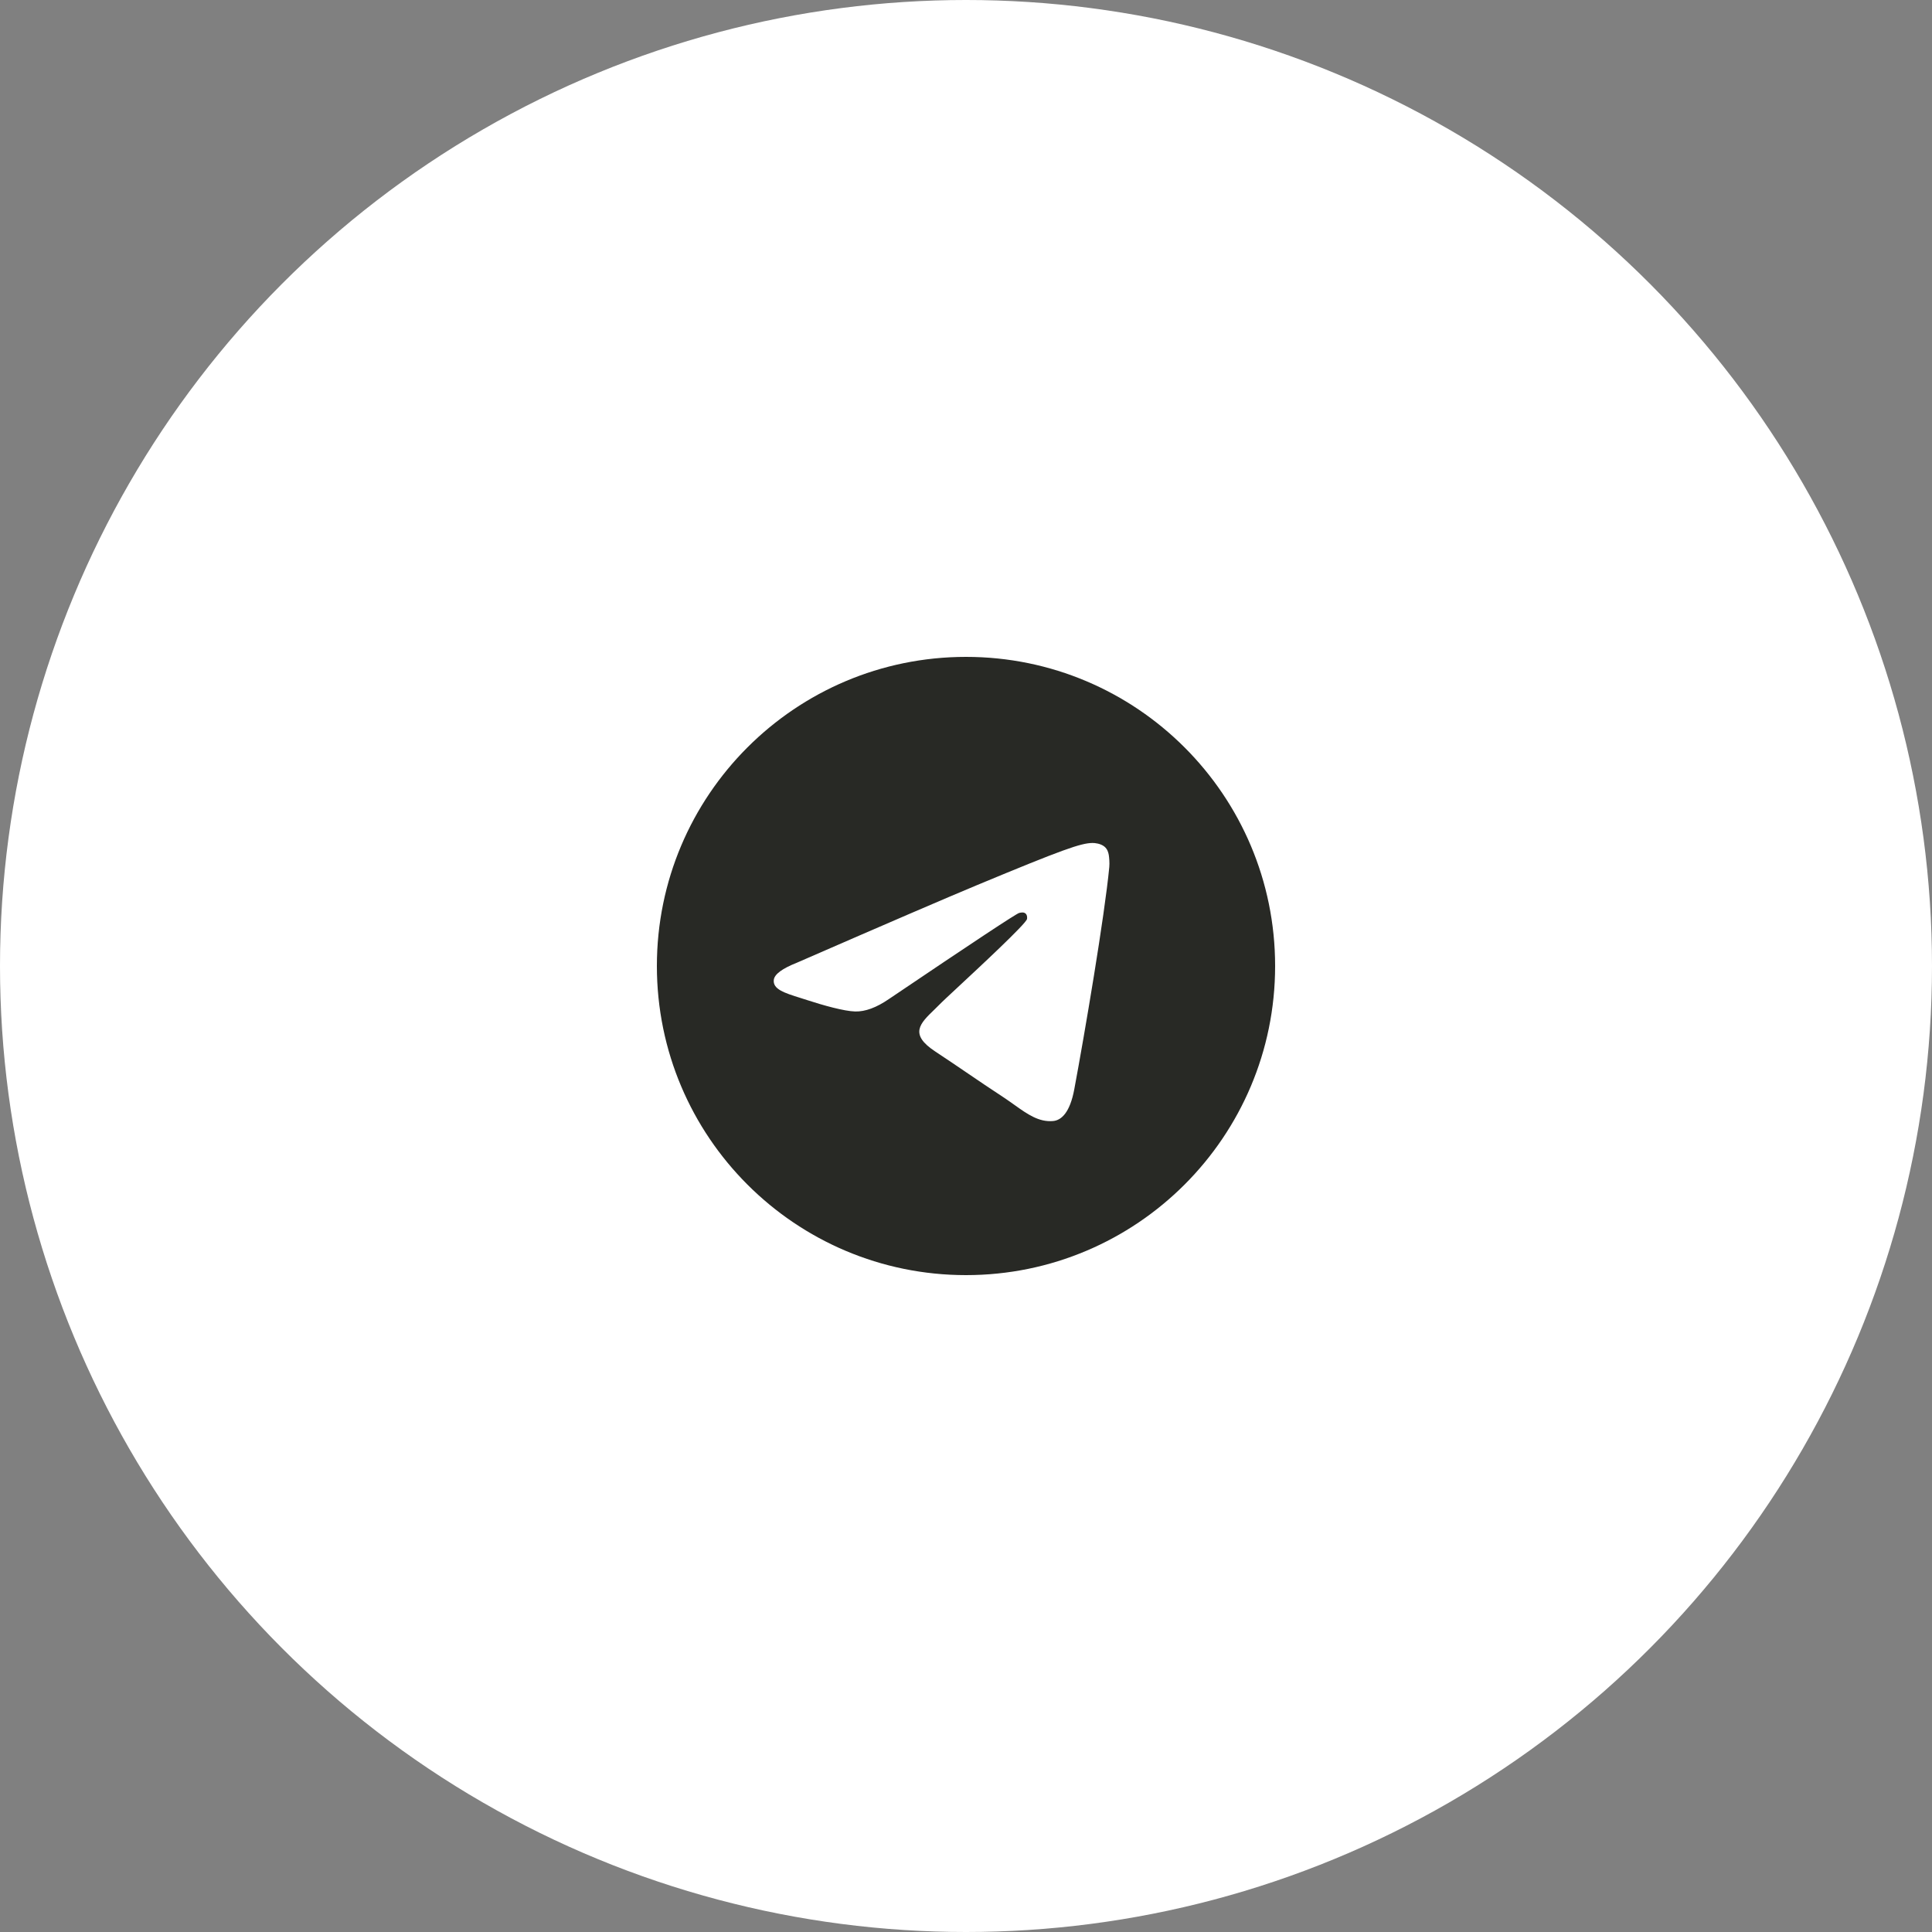 <?xml version="1.0" encoding="UTF-8"?> <svg xmlns="http://www.w3.org/2000/svg" width="50" height="50" viewBox="0 0 50 50" fill="none"><rect x="0" y="0" width="50" height="50" fill="#808080" stroke="none"/> <circle cx="25" cy="25" r="25" fill="white"></circle> <path fill-rule="evenodd" clip-rule="evenodd" d="M33 25C33 29.418 29.418 33 25 33C20.582 33 17 29.418 17 25C17 20.582 20.582 17 25 17C29.418 17 33 20.582 33 25ZM25.287 22.906C24.509 23.23 22.953 23.899 20.621 24.916C20.243 25.066 20.044 25.213 20.026 25.358C19.996 25.601 20.3 25.697 20.716 25.827C20.772 25.845 20.831 25.864 20.891 25.883C21.299 26.016 21.849 26.171 22.134 26.177C22.393 26.183 22.683 26.076 23.002 25.857C25.181 24.386 26.306 23.642 26.376 23.627C26.426 23.615 26.495 23.601 26.542 23.643C26.589 23.684 26.584 23.763 26.579 23.784C26.549 23.913 25.352 25.025 24.733 25.601C24.54 25.781 24.403 25.908 24.375 25.937C24.312 26.002 24.248 26.064 24.187 26.123C23.807 26.489 23.523 26.763 24.202 27.211C24.529 27.427 24.791 27.605 25.051 27.782C25.336 27.976 25.62 28.169 25.988 28.41C26.081 28.472 26.171 28.536 26.258 28.598C26.589 28.834 26.887 29.046 27.255 29.012C27.469 28.993 27.69 28.792 27.802 28.192C28.067 26.775 28.588 23.706 28.708 22.441C28.719 22.33 28.705 22.188 28.695 22.126C28.684 22.064 28.662 21.975 28.581 21.909C28.485 21.831 28.337 21.815 28.271 21.816C27.97 21.821 27.508 21.982 25.287 22.906Z" fill="#282925"></path> </svg> 